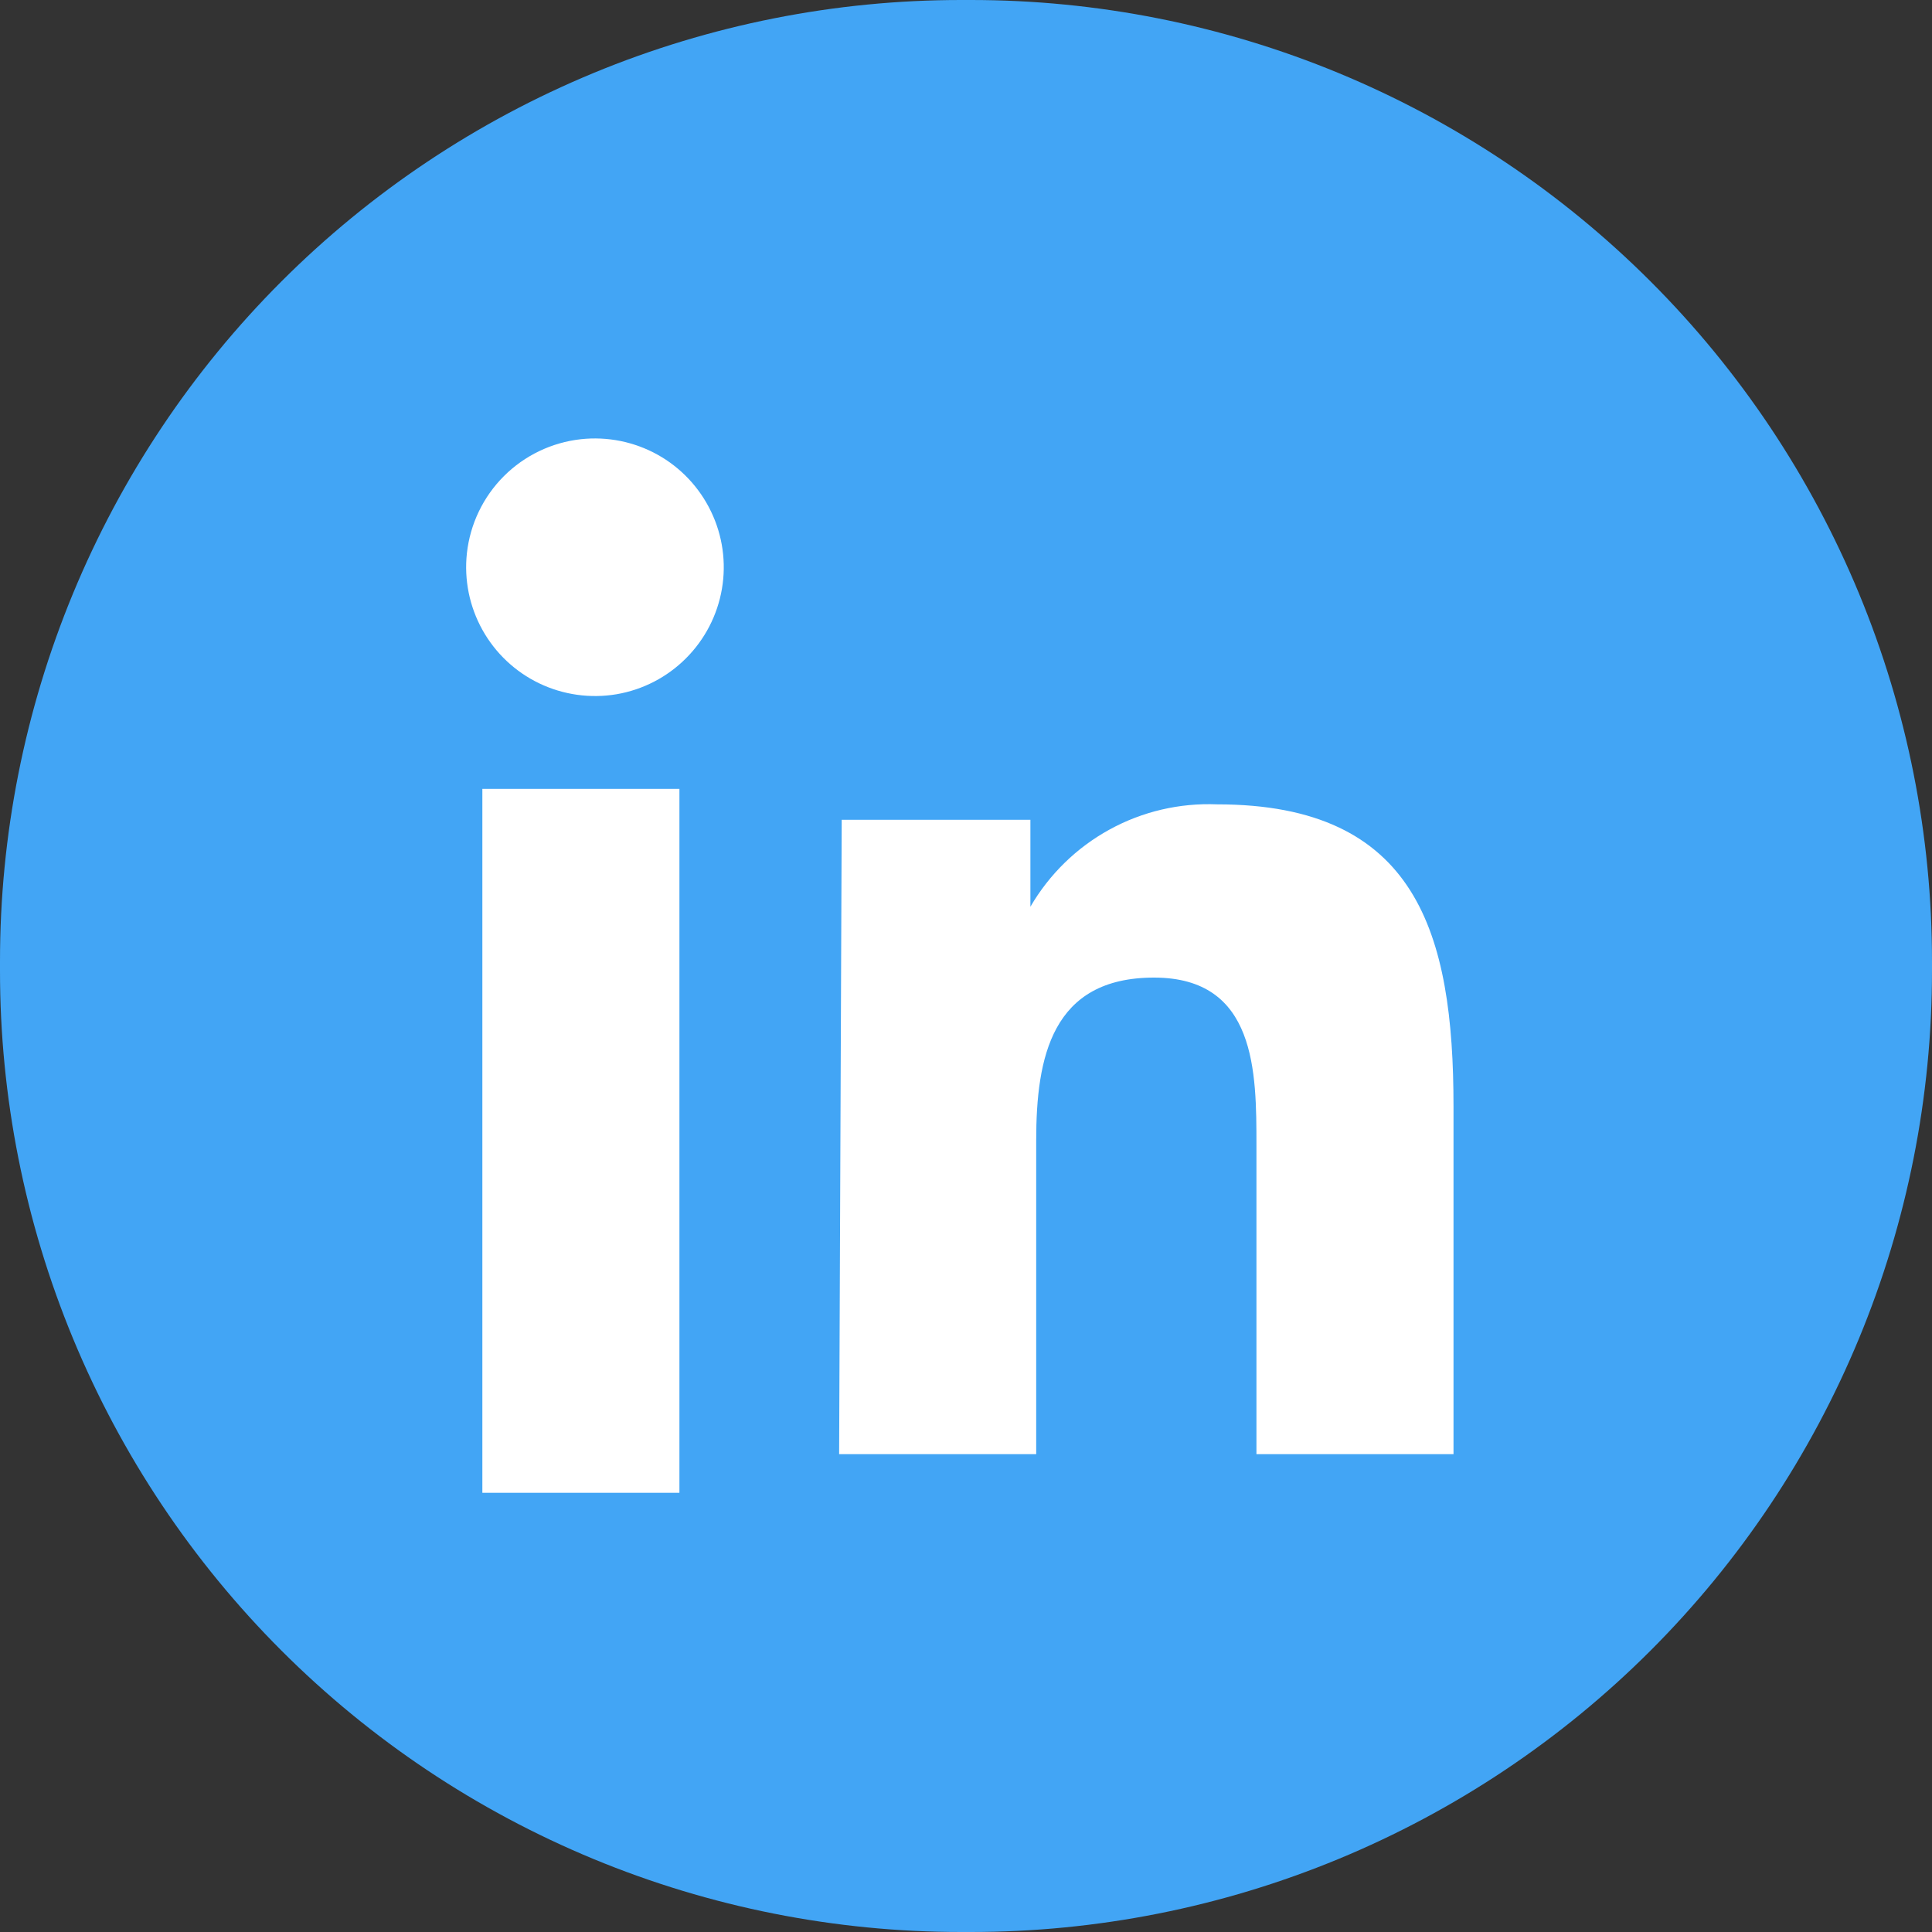 <svg width="30" height="30" viewBox="0 0 30 30" fill="none" xmlns="http://www.w3.org/2000/svg">
<rect x="0" y="0" width="30" height="30" fill="#333333" stroke="none"/>
<path d="M15.07 30H14.93C12.969 30.001 11.027 29.616 9.215 28.866C7.403 28.116 5.757 27.017 4.37 25.63C2.983 24.243 1.884 22.597 1.134 20.785C0.384 18.973 -0.001 17.031 3.35386e-06 15.07V14.93C-0.001 12.969 0.384 11.027 1.134 9.215C1.884 7.403 2.983 5.757 4.37 4.37C5.757 2.983 7.403 1.884 9.215 1.134C11.027 0.384 12.969 -0.001 14.93 3.35386e-06H15.07C17.031 -0.001 18.973 0.384 20.785 1.134C22.597 1.884 24.243 2.983 25.63 4.37C27.017 5.757 28.116 7.403 28.866 9.215C29.616 11.027 30.001 12.969 30 14.93V15.07C30.001 17.031 29.616 18.973 28.866 20.785C28.116 22.597 27.017 24.243 25.63 25.63C24.243 27.017 22.597 28.116 20.785 28.866C18.973 29.616 17.031 30.001 15.07 30Z" fill="#42A5F5"/>
<path d="M7.49 12.25H10.55V23.18H7.49V12.25ZM9.02 6.82C9.432 6.775 9.848 6.859 10.21 7.06C10.572 7.261 10.862 7.57 11.041 7.943C11.221 8.316 11.28 8.736 11.21 9.144C11.14 9.553 10.945 9.929 10.652 10.222C10.36 10.515 9.983 10.71 9.575 10.78C9.166 10.849 8.747 10.79 8.373 10.611C8 10.432 7.691 10.141 7.49 9.779C7.289 9.417 7.205 9.002 7.25 8.59C7.3 8.138 7.502 7.716 7.824 7.394C8.146 7.072 8.568 6.87 9.02 6.82Z" fill="white"/>
<path d="M13.07 12.73H16V14.08C16.293 13.576 16.717 13.162 17.229 12.881C17.739 12.601 18.317 12.466 18.9 12.49C22 12.49 22.57 14.49 22.57 17.18V22.58H19.51V17.79C19.51 16.65 19.51 15.18 17.92 15.18C16.33 15.18 16.09 16.42 16.09 17.71V22.58H13.03L13.07 12.73Z" fill="white"/>
</svg>
